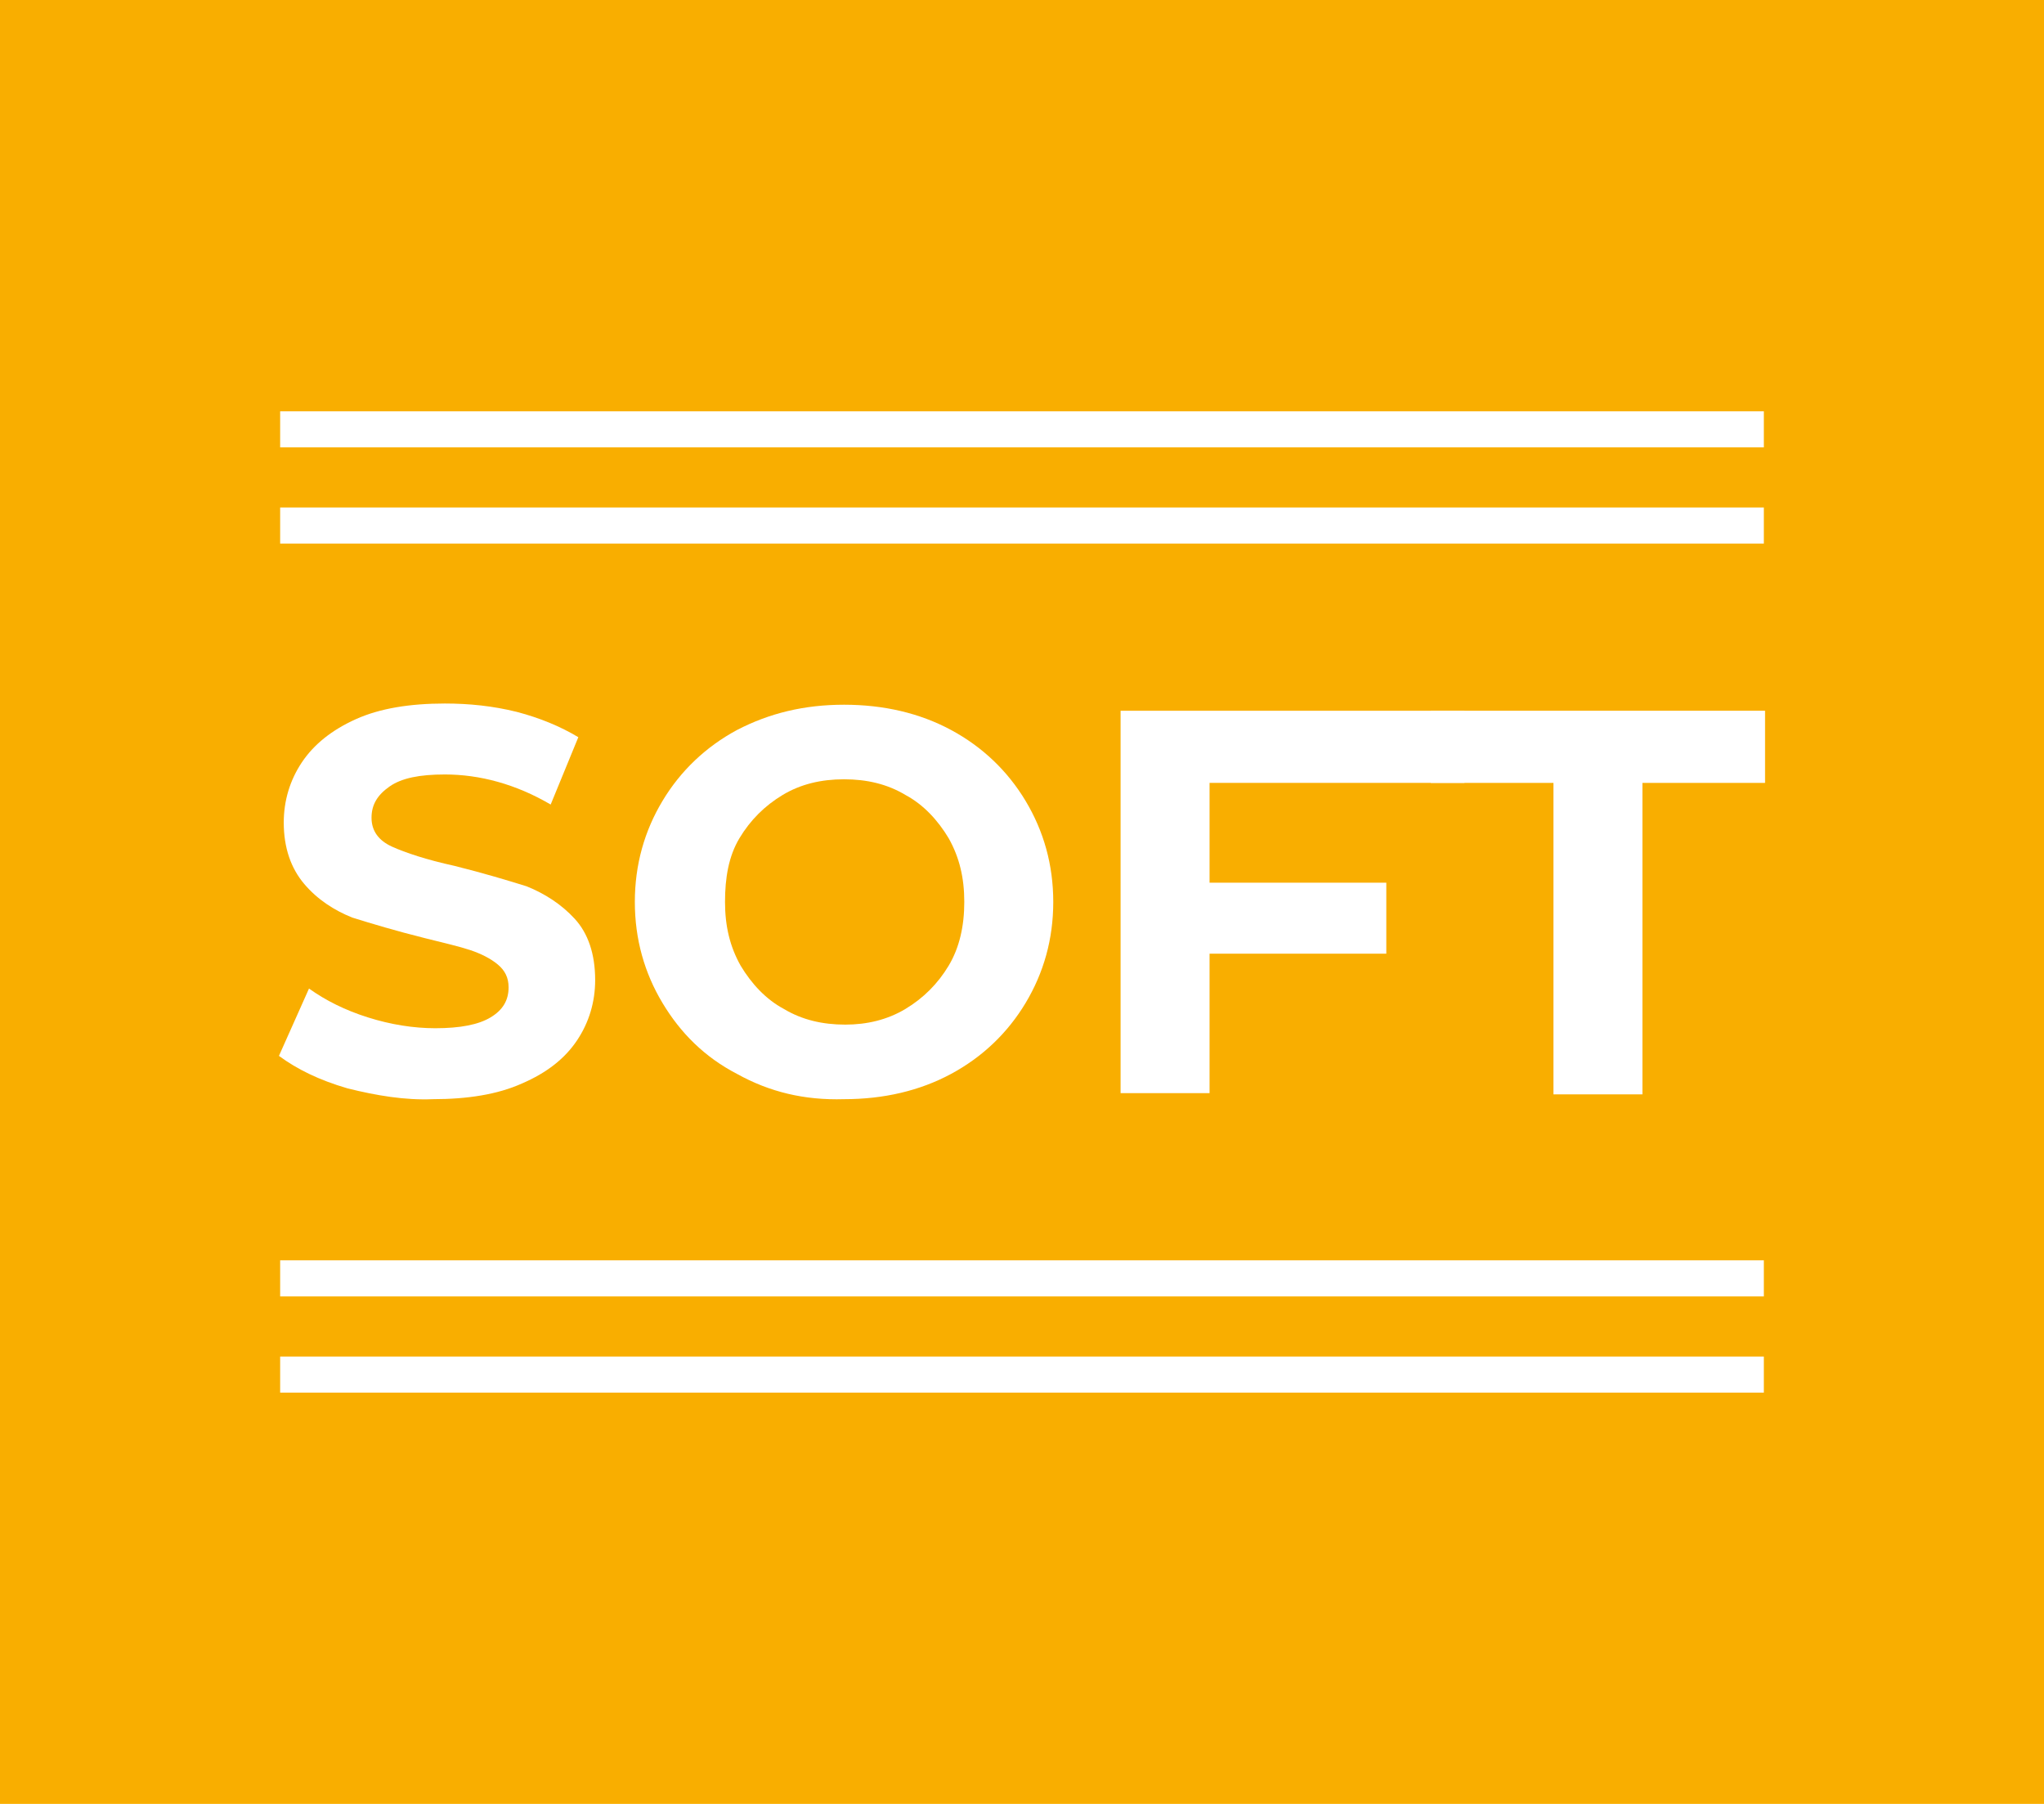 <svg xmlns="http://www.w3.org/2000/svg" xmlns:xlink="http://www.w3.org/1999/xlink" id="Layer_1" x="0px" y="0px" viewBox="0 0 170 150" style="enable-background:new 0 0 170 150;" xml:space="preserve"><style type="text/css">	.st0{fill:#F9AE00;}	.st1{fill:#FFFFFF;}</style><rect class="st0" width="170" height="150"></rect><rect x="23.3" y="104.8" class="st1" width="123.4" height="3"></rect><rect x="23.3" y="112.8" class="st1" width="123.4" height="3"></rect><rect x="23.3" y="34.2" class="st1" width="123.4" height="3"></rect><rect x="23.3" y="42.2" class="st1" width="123.4" height="3"></rect><g>	<path class="st1" d="M28.9,90.5c-2.4-0.7-4.2-1.6-5.7-2.7l2.5-5.6c1.4,1,3,1.8,4.9,2.4c1.9,0.6,3.8,0.9,5.6,0.9  c2.1,0,3.6-0.3,4.6-0.9c1-0.6,1.5-1.4,1.5-2.5c0-0.8-0.3-1.4-0.9-1.9c-0.6-0.5-1.4-0.9-2.3-1.2c-0.9-0.3-2.2-0.6-3.8-1  c-2.4-0.6-4.4-1.2-6-1.7c-1.5-0.6-2.9-1.5-4-2.8c-1.1-1.3-1.7-3-1.7-5.1c0-1.8,0.5-3.5,1.5-5c1-1.5,2.5-2.7,4.5-3.6  c2-0.9,4.5-1.3,7.4-1.3c2,0,4,0.2,6,0.7c1.9,0.5,3.6,1.2,5.1,2.1l-2.3,5.6c-2.9-1.7-5.9-2.5-8.8-2.5c-2.1,0-3.6,0.3-4.6,1  c-1,0.7-1.5,1.5-1.5,2.6c0,1.1,0.6,1.9,1.7,2.4c1.1,0.5,2.9,1.1,5.2,1.6c2.4,0.6,4.4,1.2,6,1.7c1.5,0.6,2.9,1.5,4,2.7  c1.1,1.2,1.7,2.9,1.7,5.1c0,1.8-0.5,3.5-1.5,5c-1,1.5-2.5,2.7-4.6,3.6c-2,0.9-4.5,1.3-7.4,1.3C33.7,91.5,31.3,91.1,28.9,90.5z"></path>	<path class="st1" d="M61.3,89.3c-2.7-1.4-4.7-3.4-6.2-5.9c-1.5-2.5-2.3-5.3-2.3-8.4c0-3.1,0.8-5.9,2.3-8.4c1.5-2.5,3.6-4.5,6.2-5.9  c2.7-1.4,5.6-2.1,8.9-2.1c3.3,0,6.3,0.7,8.9,2.1c2.6,1.4,4.7,3.4,6.2,5.9c1.5,2.5,2.3,5.3,2.3,8.4c0,3.1-0.8,5.9-2.3,8.4  c-1.5,2.5-3.6,4.5-6.2,5.9c-2.6,1.4-5.6,2.1-8.9,2.1C66.9,91.5,64,90.8,61.3,89.3z M75.3,83.9c1.5-0.9,2.7-2.1,3.6-3.6  c0.9-1.5,1.3-3.3,1.3-5.3c0-2-0.4-3.7-1.3-5.3c-0.9-1.5-2.1-2.8-3.6-3.6c-1.5-0.9-3.2-1.3-5.1-1.3c-1.9,0-3.6,0.4-5.1,1.3  c-1.5,0.9-2.7,2.1-3.6,3.6S60.3,73,60.3,75c0,2,0.4,3.7,1.3,5.3c0.9,1.5,2.1,2.8,3.6,3.6c1.5,0.9,3.2,1.3,5.1,1.3  C72.1,85.2,73.8,84.8,75.3,83.9z"></path>	<path class="st1" d="M100.6,65.1v8.3h14.7v5.9h-14.7v11.6h-7.4V59.1h28.6v6L100.6,65.1z"></path>	<path class="st1" d="M129.2,65.1H119v-6h27.8v6h-10.2v25.9h-7.4V65.1z"></path></g></svg>